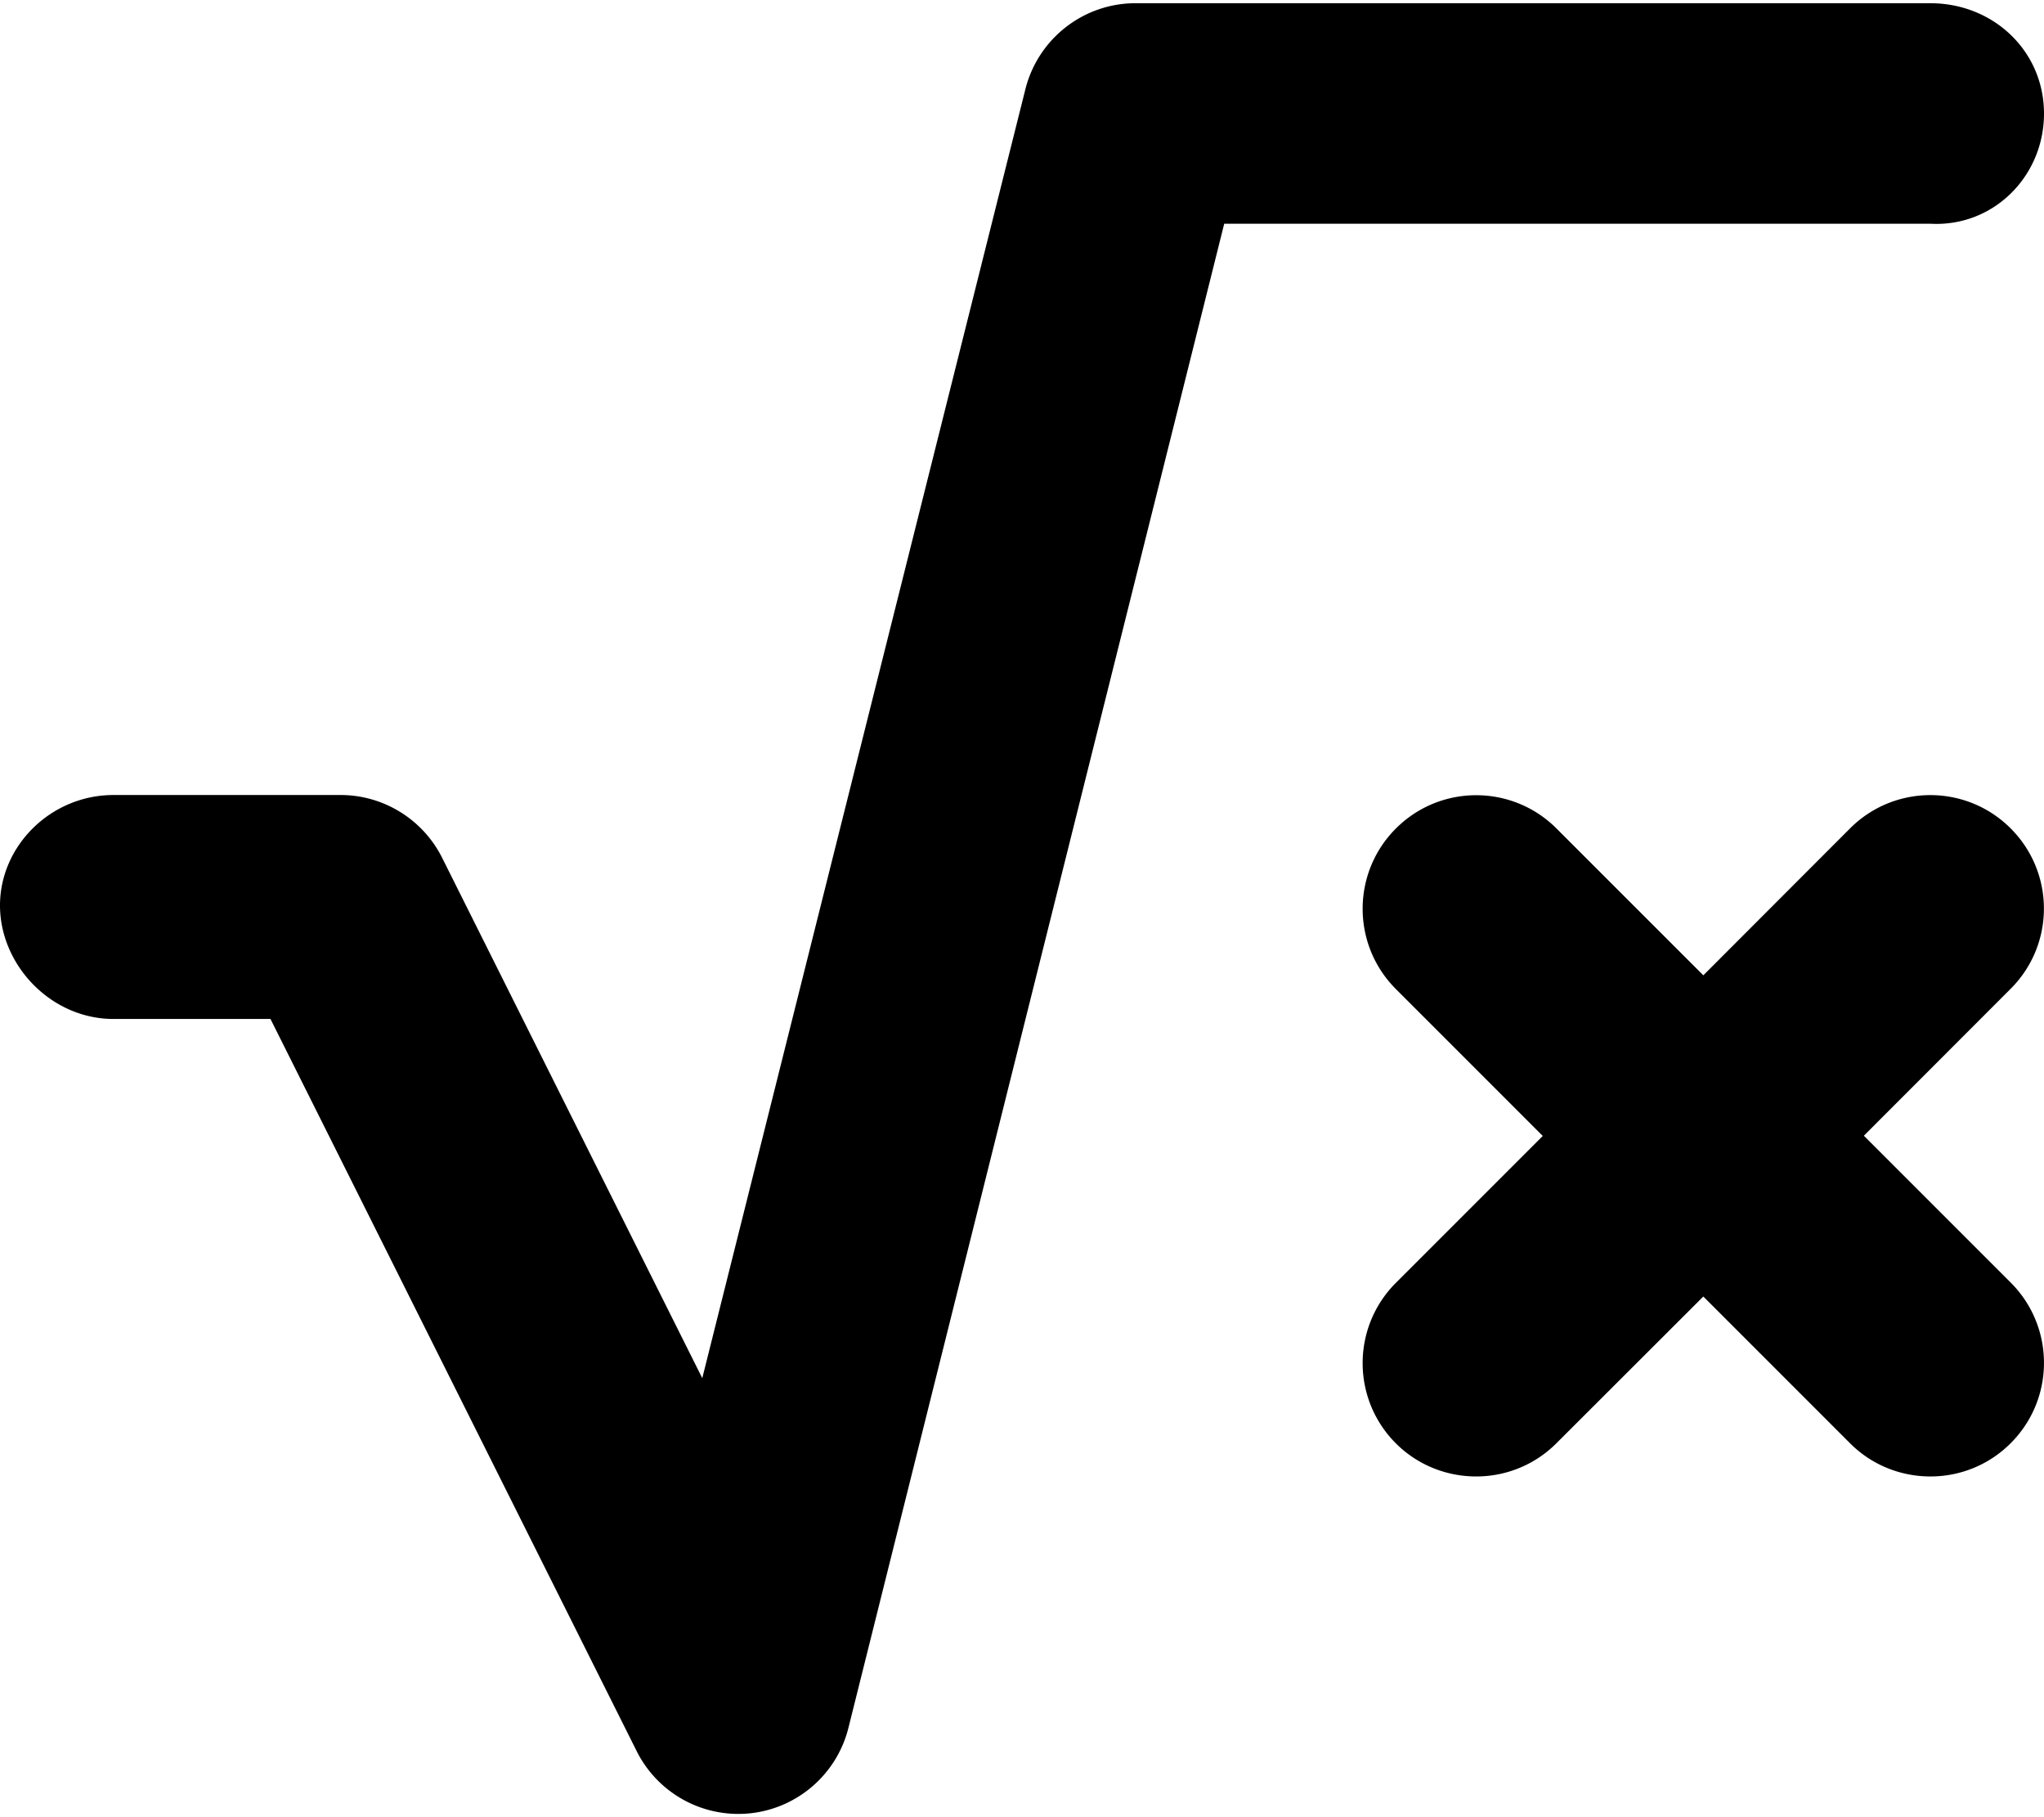 <svg xmlns="http://www.w3.org/2000/svg" viewBox="0 0 576 512"><!--! Font Awesome Free 6.1.2 by @fontawesome - https://fontawesome.com License - https://fontawesome.com/license/free (Icons: CC BY 4.0, Fonts: SIL OFL 1.1, Code: MIT License) Copyright 2022 Fonticons, Inc.--><path d="M576 32.01c0-17.69-14.33-31.1-32-31.1L320 .905c-14.69 0-27.48 10-31.05 24.25L197.9 388.3l-73.3-146.6C119.2 230.9 108.1 224 96 224H32c-17.67 0-32 14.31-32 31.1s14.33 32 32 32h44.22l103.2 206.3a32.027 32.027 0 0 0 28.61 17.68 32.73 32.73 0 0 0 3.495-.183c13.31-1.469 24.31-11.06 27.56-24.06l105.9-423.8H544c17.7.973 32-13.337 32-31.027zm-9.4 201.39c-12.5-12.5-32.75-12.5-45.25 0L480 274.8l-41.38-41.37c-12.5-12.5-32.75-12.5-45.25 0s-12.5 32.75 0 45.25l41.38 41.38-41.38 41.38c-12.5 12.5-12.5 32.75 0 45.25C399.6 412.9 407.8 416 416 416s16.38-3.125 22.62-9.375L480 365.3l41.38 41.38C527.6 412.9 535.8 416 544 416s16.38-3.125 22.62-9.375c12.5-12.5 12.5-32.75 0-45.25l-41.38-41.38L566.6 278.6c12.5-12.5 12.5-32.7 0-45.2z"/></svg>